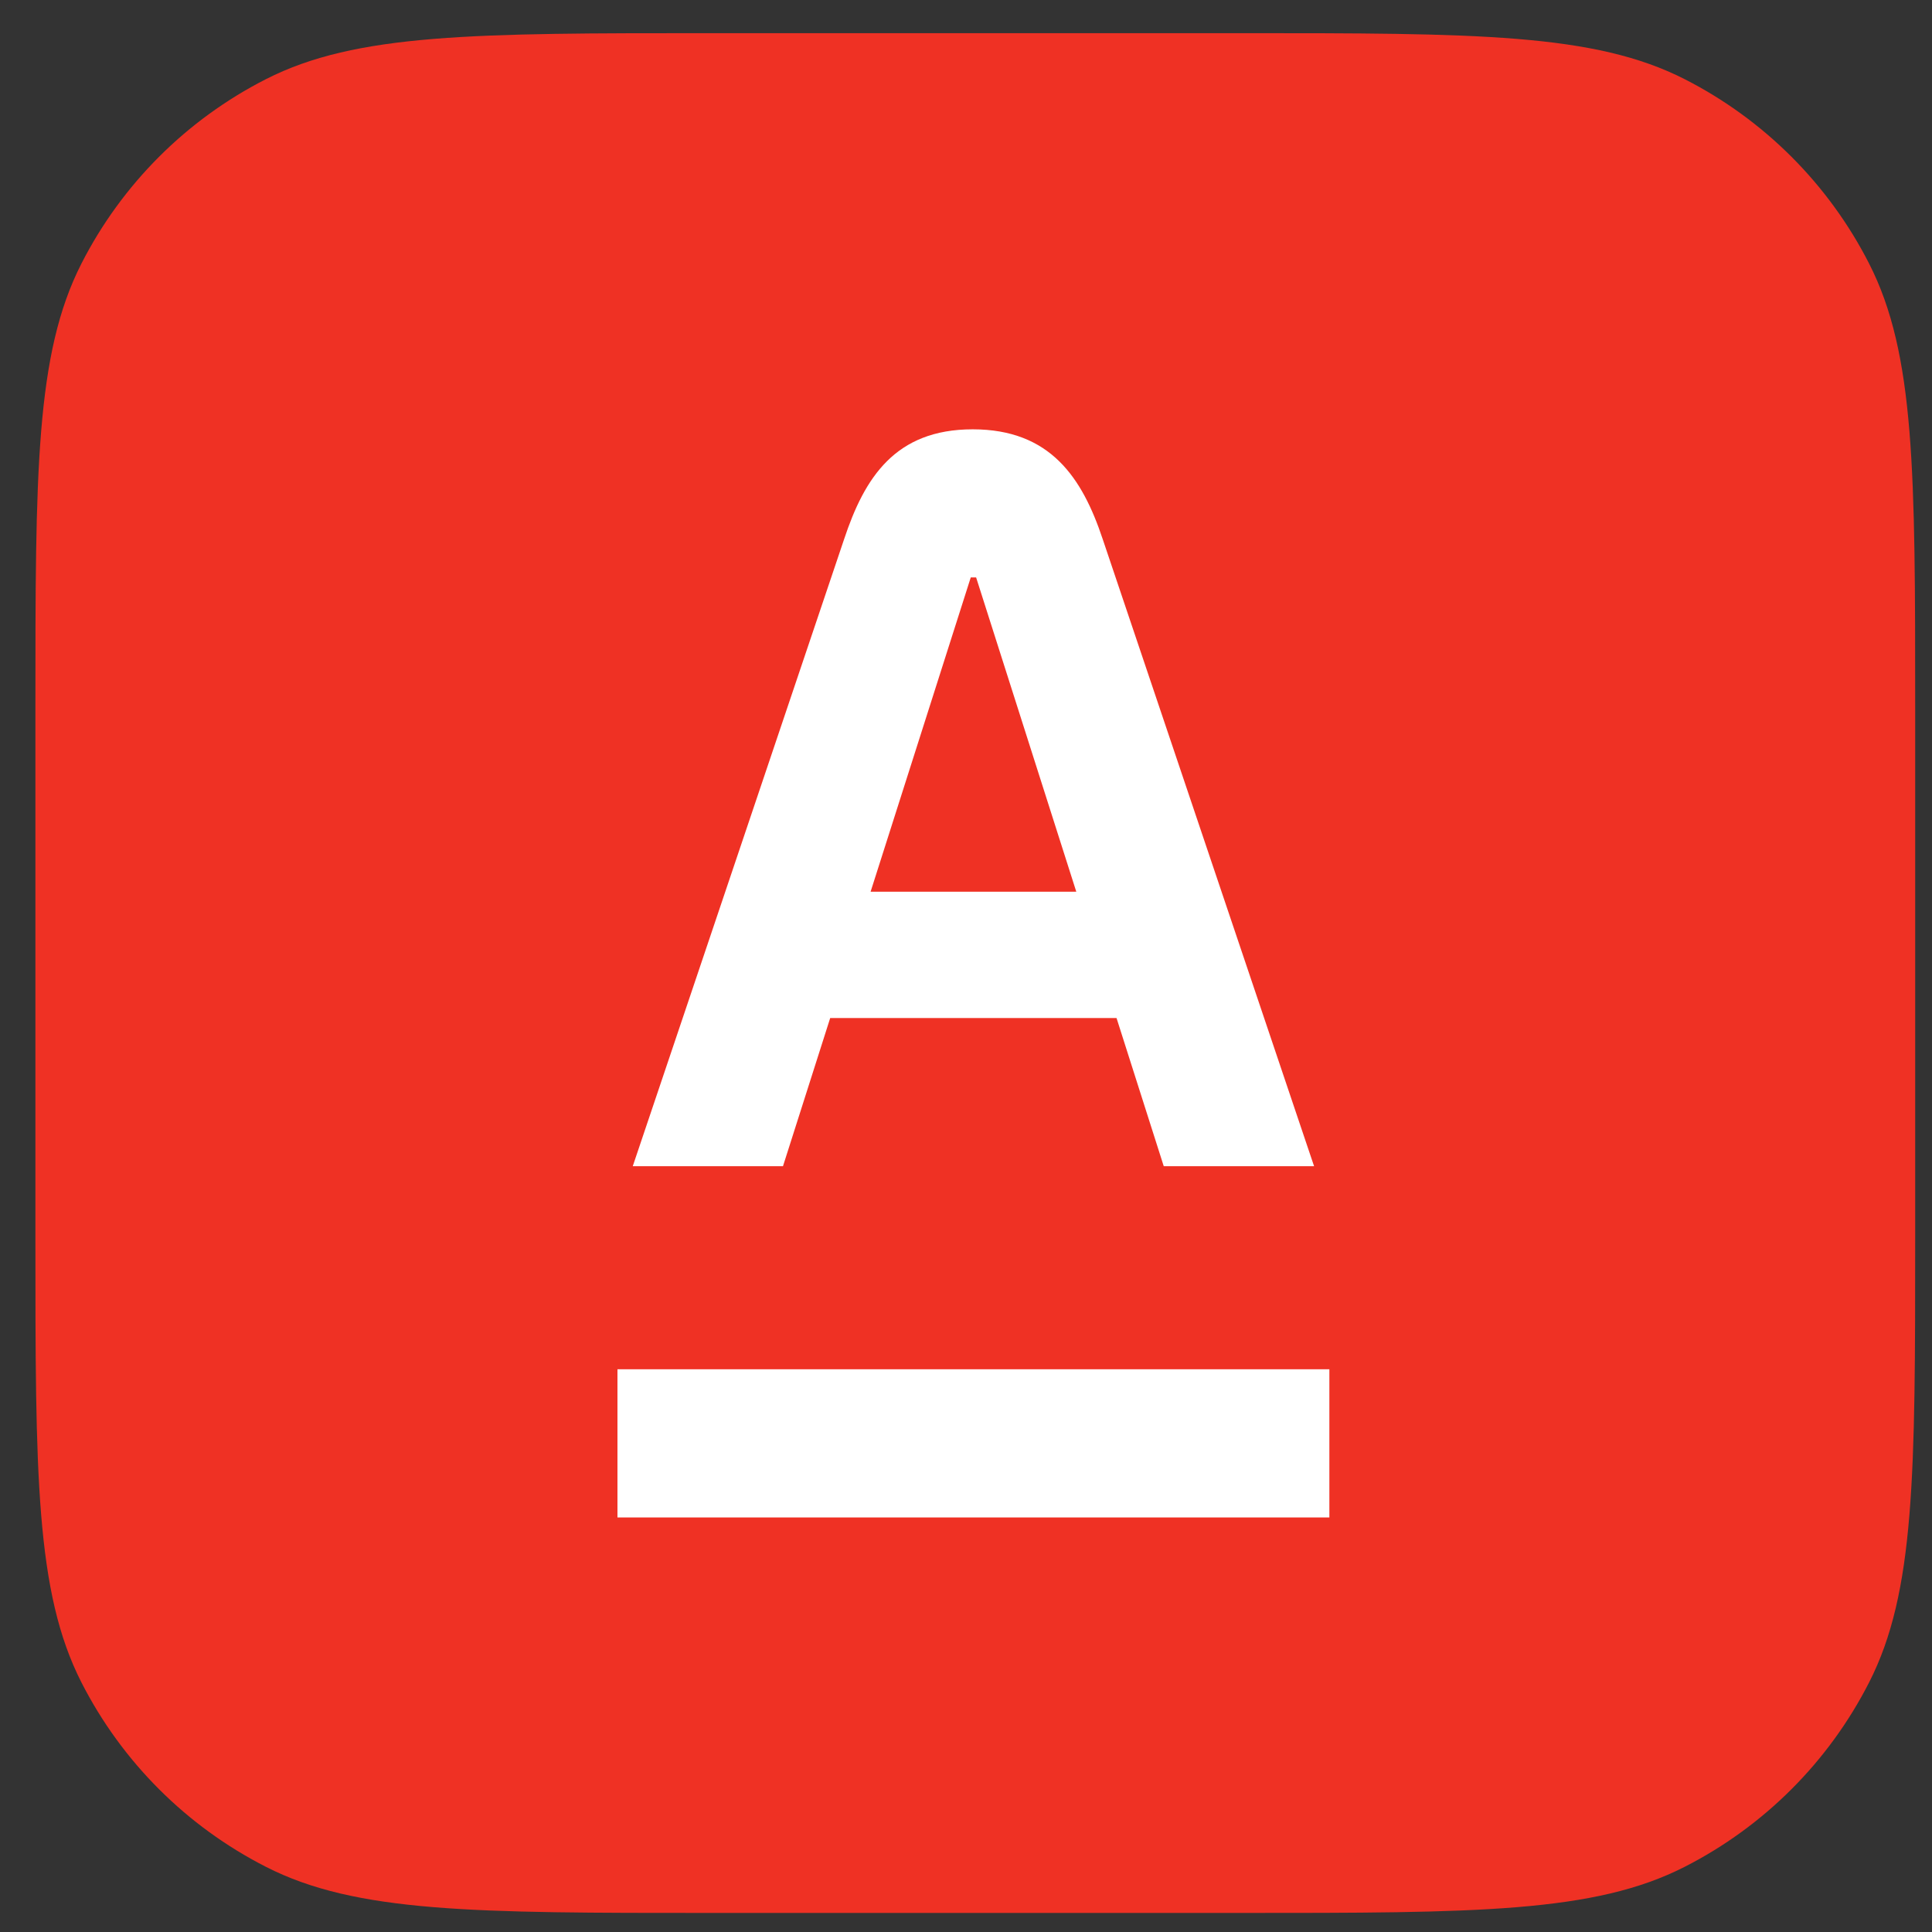 <?xml version="1.0" encoding="UTF-8"?> <svg xmlns="http://www.w3.org/2000/svg" width="37" height="37" viewBox="0 0 37 37" fill="none"><rect x="0" y="0" width="37" height="37" fill="#333333" stroke="none"/><path d="M23.74 0.635H13.615C9.087 0.635 6.822 0.635 5.093 1.516C3.571 2.291 2.334 3.528 1.559 5.049C0.678 6.779 0.678 9.043 0.678 13.572V23.697C0.678 28.226 0.678 30.489 1.559 32.219C2.334 33.74 3.571 34.977 5.093 35.752C6.822 36.635 9.087 36.635 13.615 36.635H23.74C28.269 36.635 30.533 36.635 32.263 35.752C33.784 34.977 35.021 33.74 35.796 32.219C36.678 30.489 36.678 28.226 36.678 23.697V13.572C36.678 9.043 36.678 6.779 35.796 5.049C35.021 3.528 33.784 2.291 32.263 1.516C30.533 0.635 28.269 0.635 23.74 0.635Z" fill="#EF3124"></path><path fill-rule="evenodd" clip-rule="evenodd" d="M21.118 10.325C20.727 9.152 20.117 8.222 18.629 8.222C17.141 8.222 16.556 9.152 16.166 10.325L12.118 22.334H14.995L15.899 19.497H21.383L22.287 22.334H25.166L21.118 10.325ZM16.673 17.077L18.591 11.059H18.694L20.612 17.077H16.672H16.673Z" fill="white"></path><path d="M25.459 26.223H11.825V29.061H25.459V26.223Z" fill="white"></path></svg> 